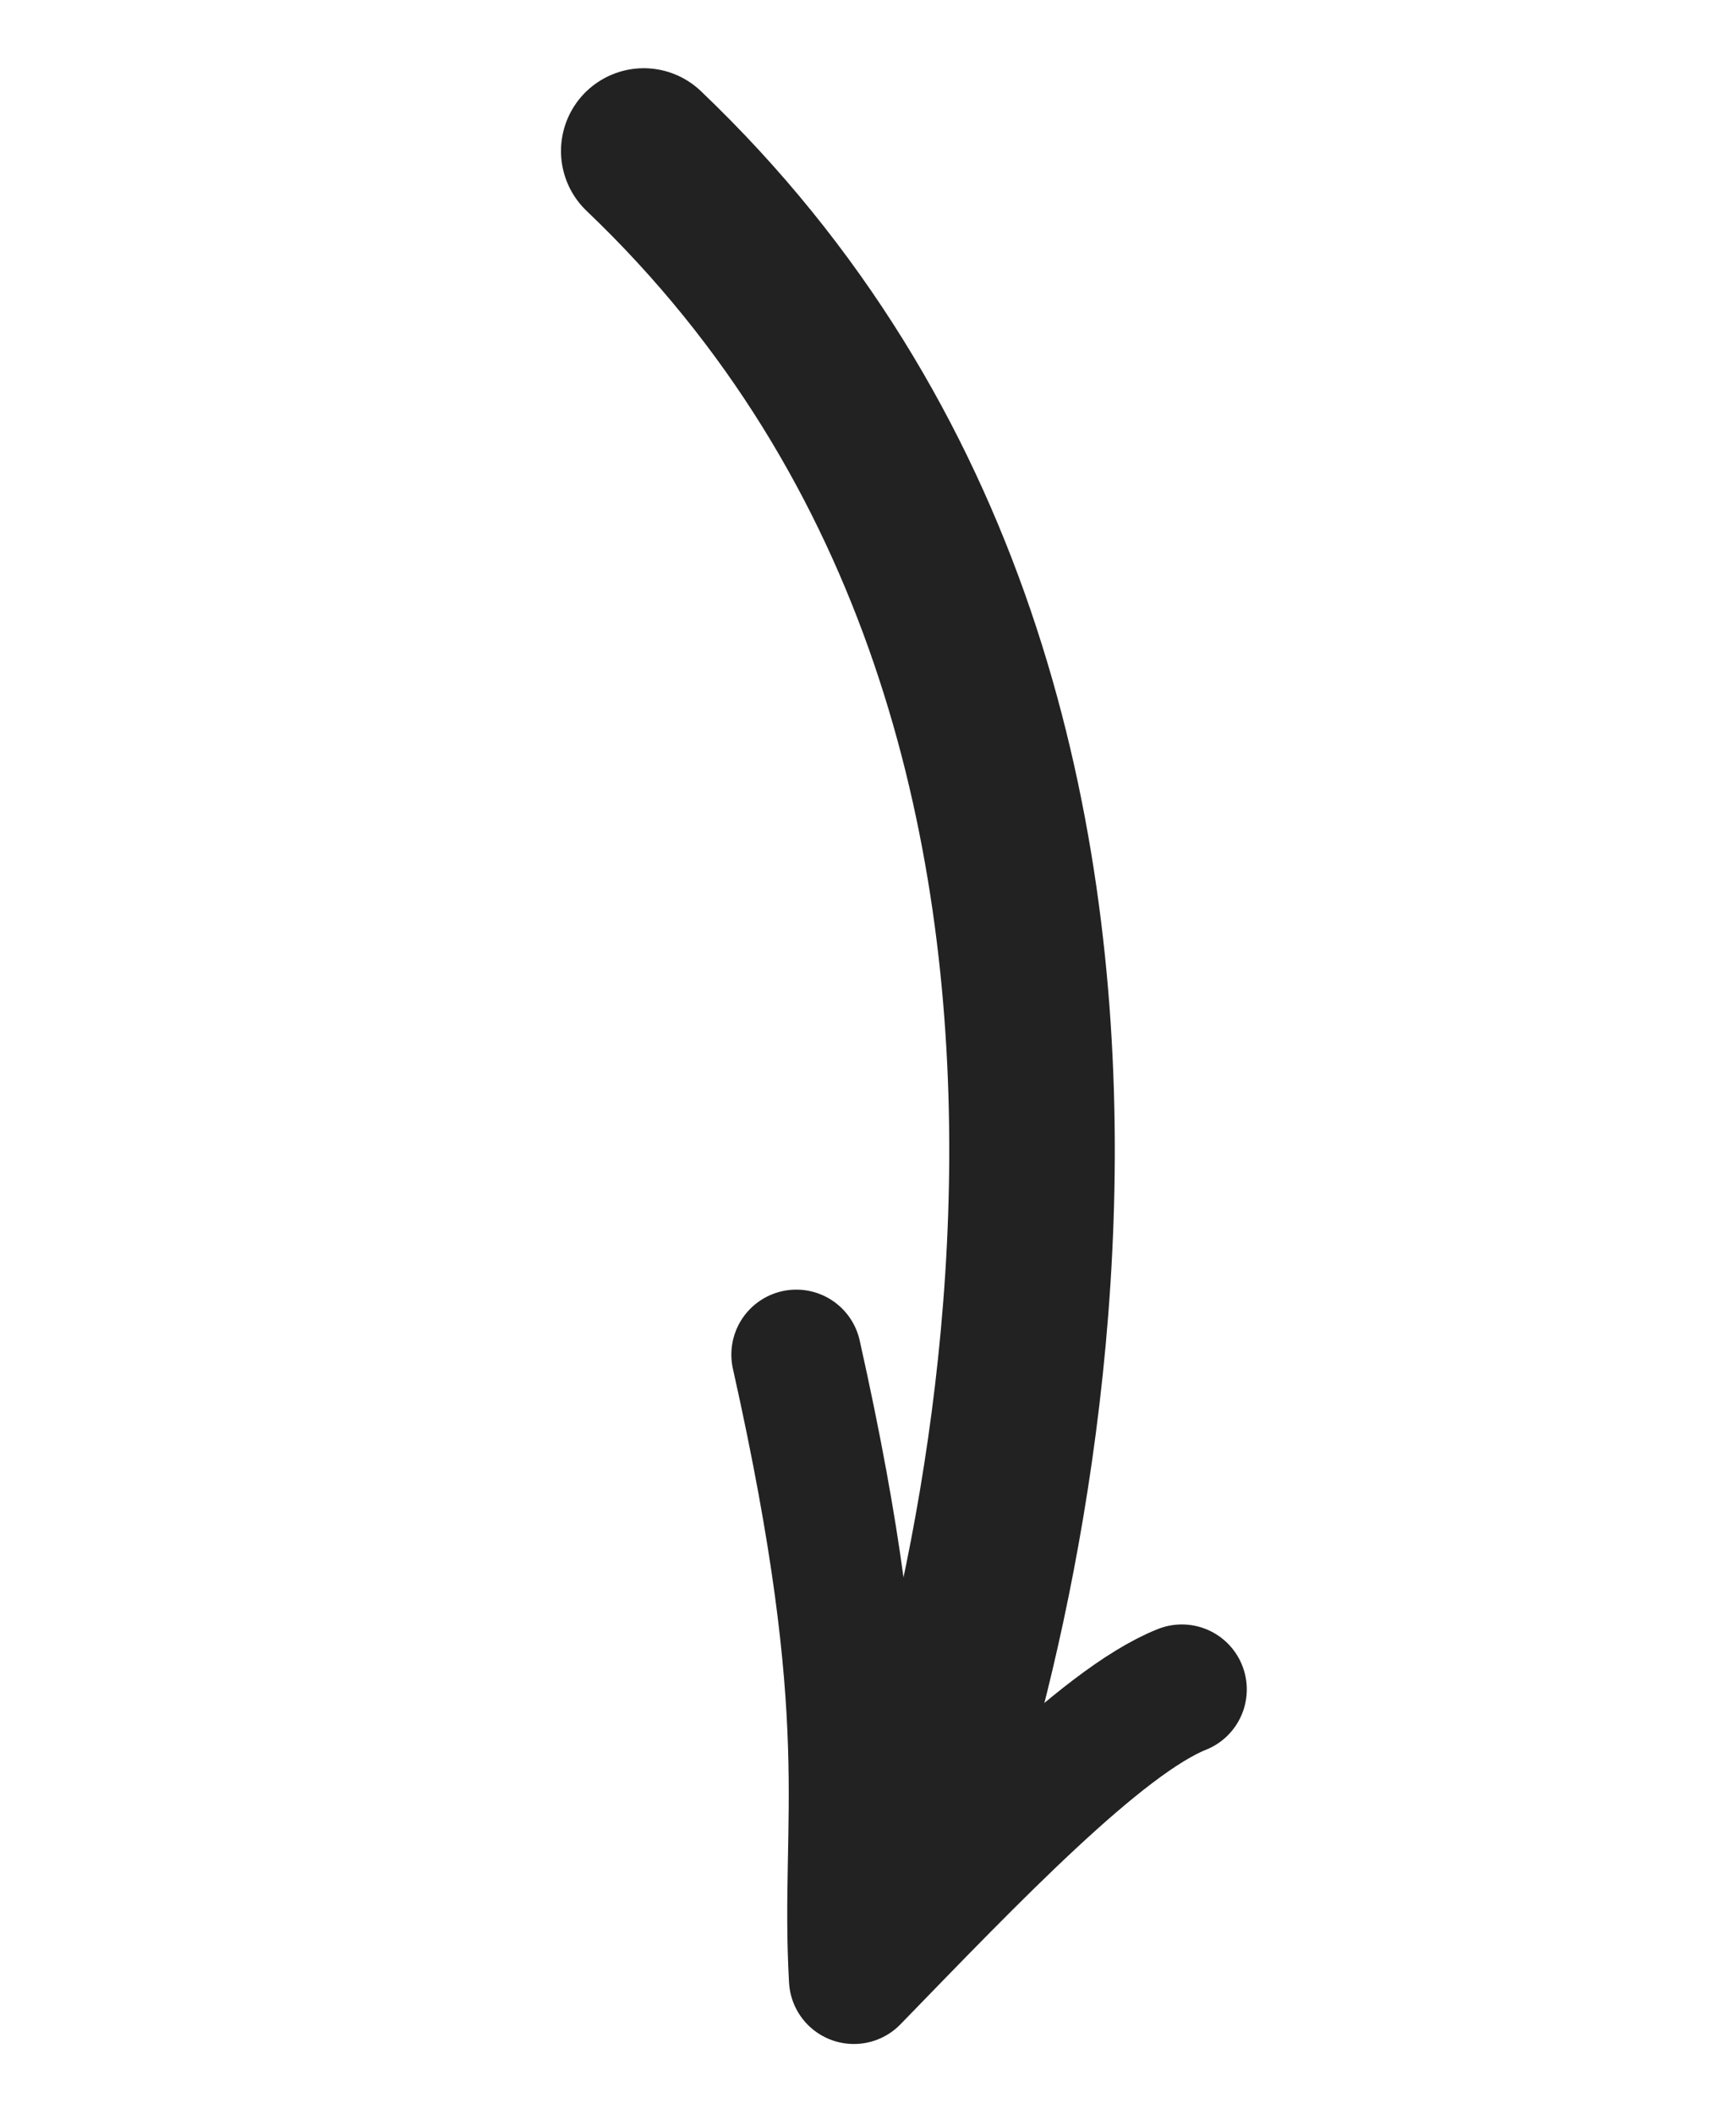 <?xml version="1.0" encoding="UTF-8"?> <svg xmlns="http://www.w3.org/2000/svg" width="23" height="28" viewBox="0 0 23 28" fill="none"><path d="M15.658 22.373C14.589 22.799 12.862 24.614 11.313 26.208C11.192 24.051 11.655 22.875 10.55 17.939" stroke="#222222" stroke-width="1.721" stroke-linecap="round" stroke-linejoin="round"></path><path d="M11.965 24.875C13.047 22.173 16.583 9.676 8.529 2" stroke="#222222" stroke-width="2.193" stroke-linecap="round" stroke-linejoin="round"></path></svg> 